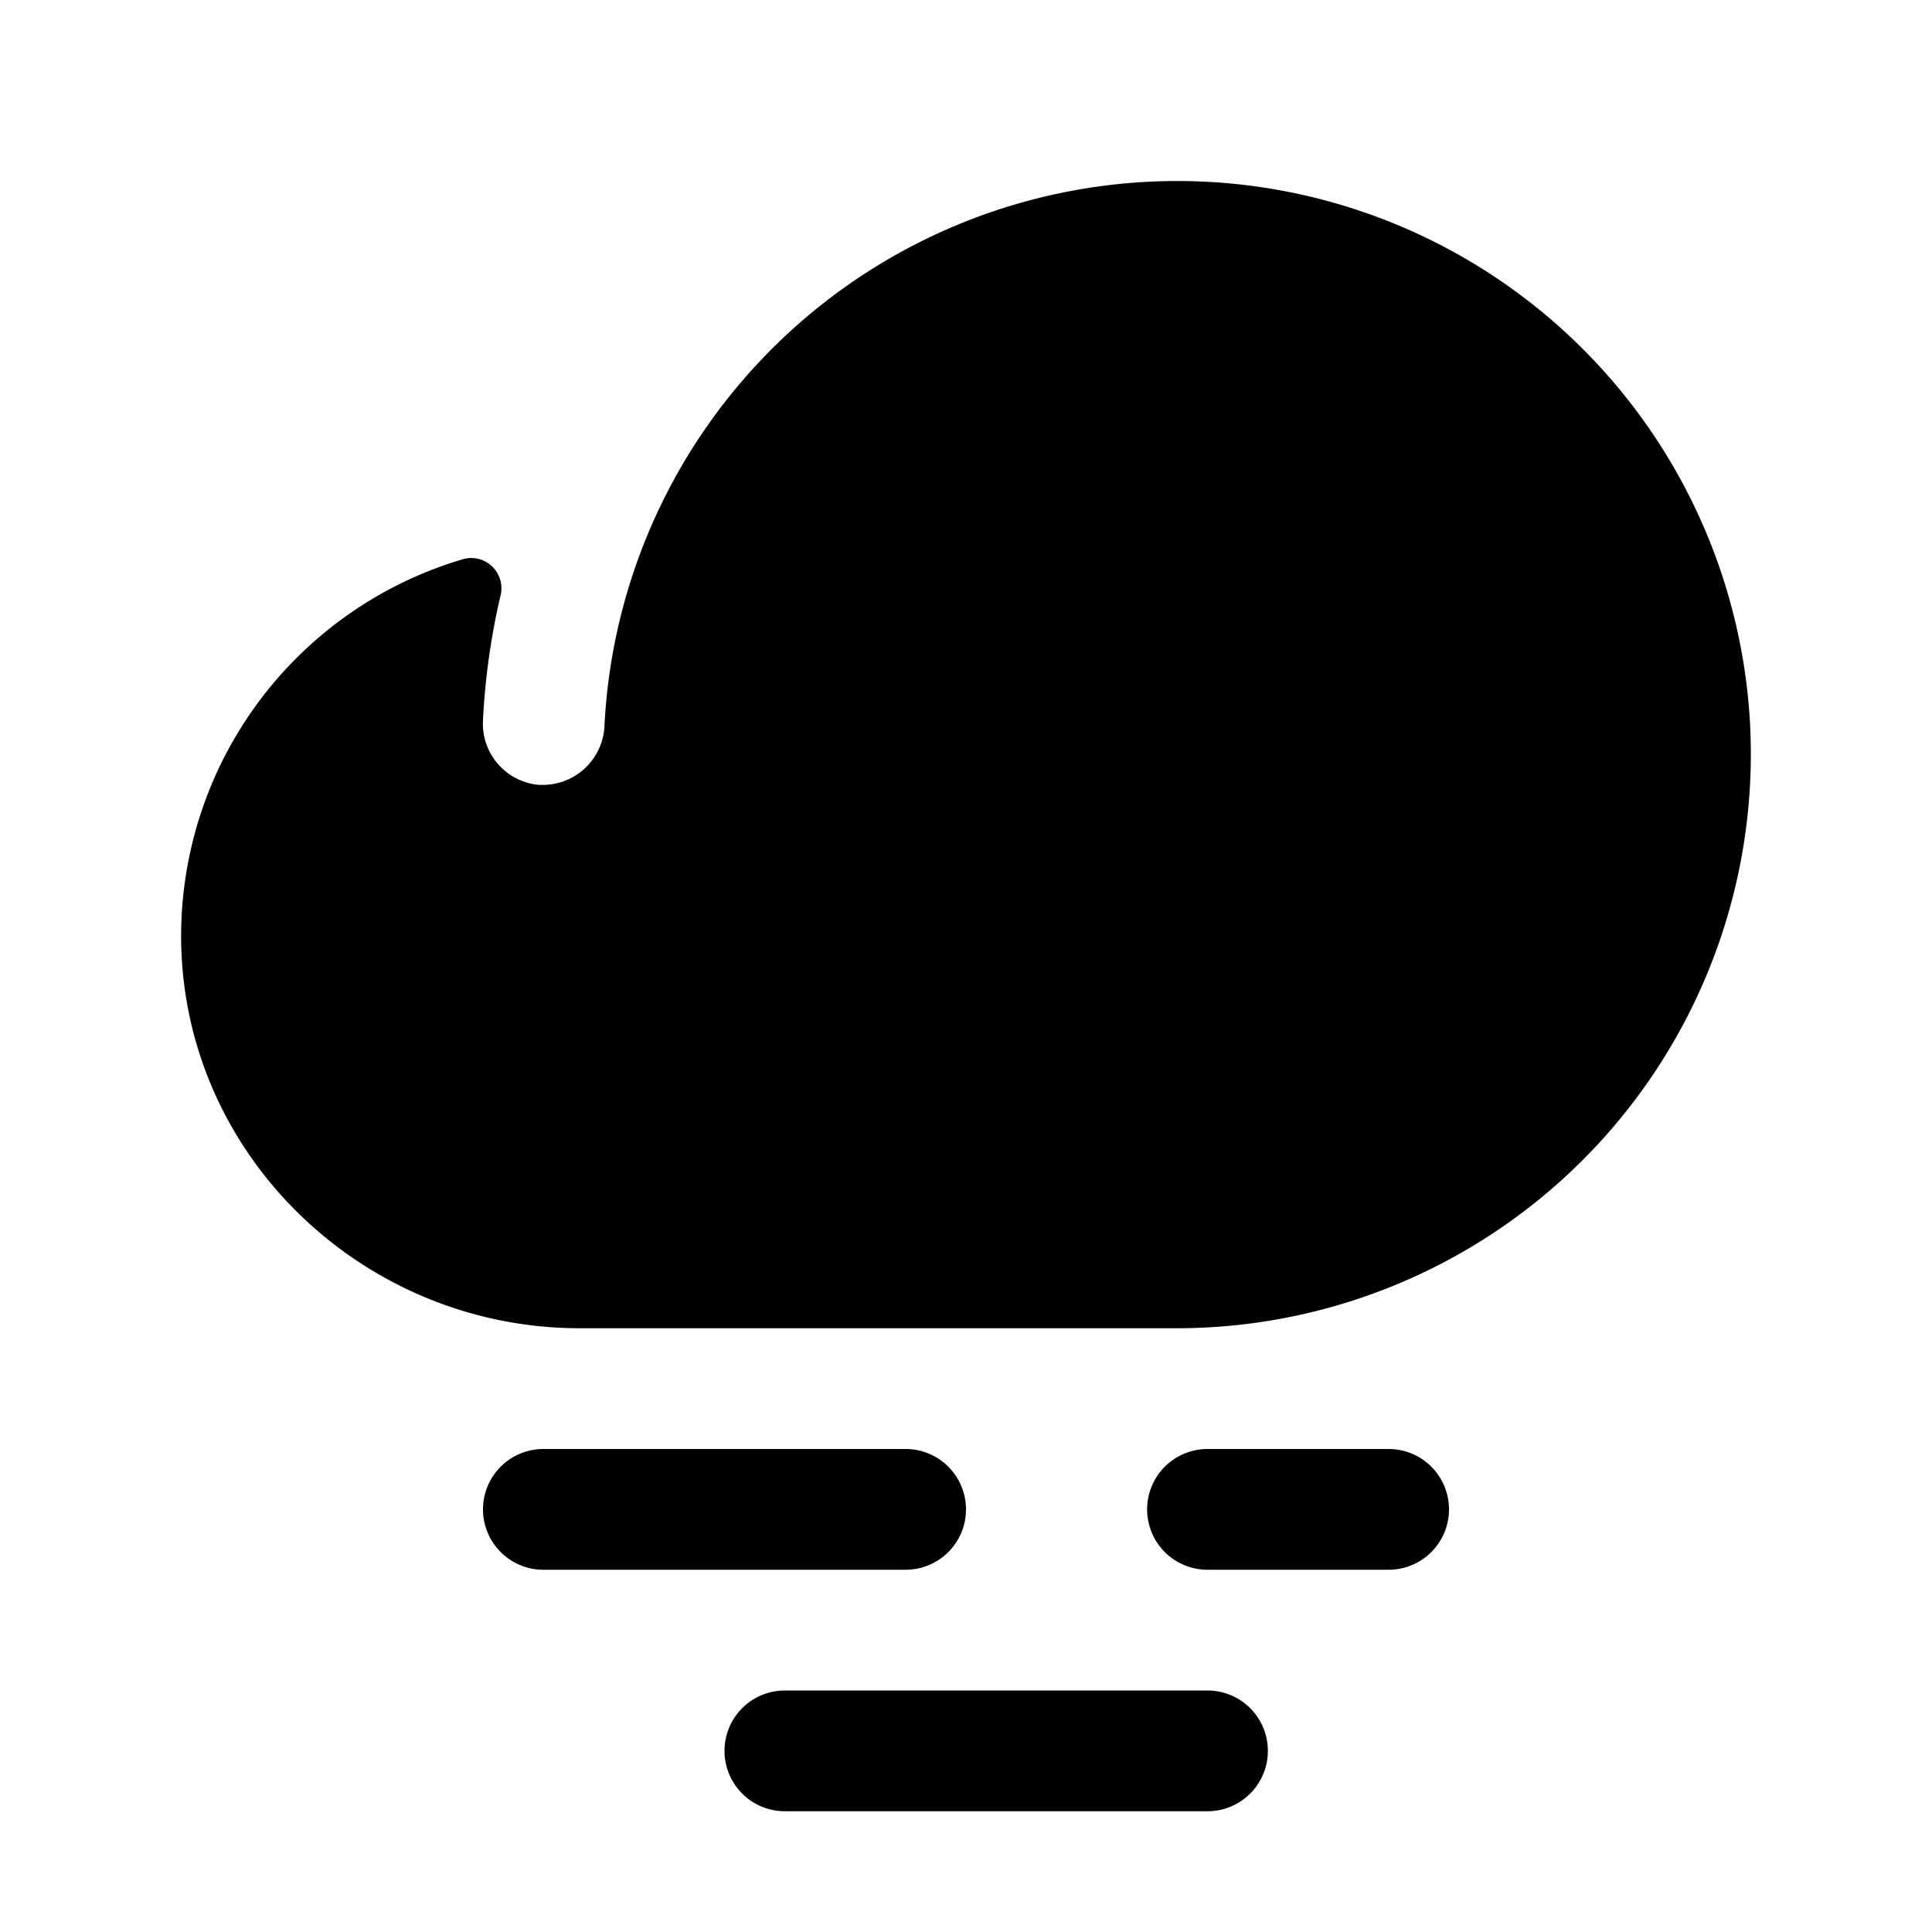 <svg xmlns="http://www.w3.org/2000/svg" viewBox="0 0 256 256" fill="currentColor"><path d="M168,232a8,8,0,0,1-8,8H104a8,8,0,0,1,0-16h56A8,8,0,0,1,168,232Zm-40-32a8,8,0,0,0-8-8H72a8,8,0,0,0,0,16h48A8,8,0,0,0,128,200Zm56-8H160a8,8,0,0,0,0,16h24a8,8,0,0,0,0-16Zm47.87-96.45a76,76,0,0,0-151.78.73A8.18,8.18,0,0,1,72,104l-.6,0A8.14,8.14,0,0,1,64,95.39a92.48,92.48,0,0,1,2.33-16.51,4,4,0,0,0-5-4.78A52.09,52.09,0,0,0,24,124.36C24.2,153.07,48.12,176,76.84,176H156A76.08,76.08,0,0,0,231.87,95.55Z"/></svg>